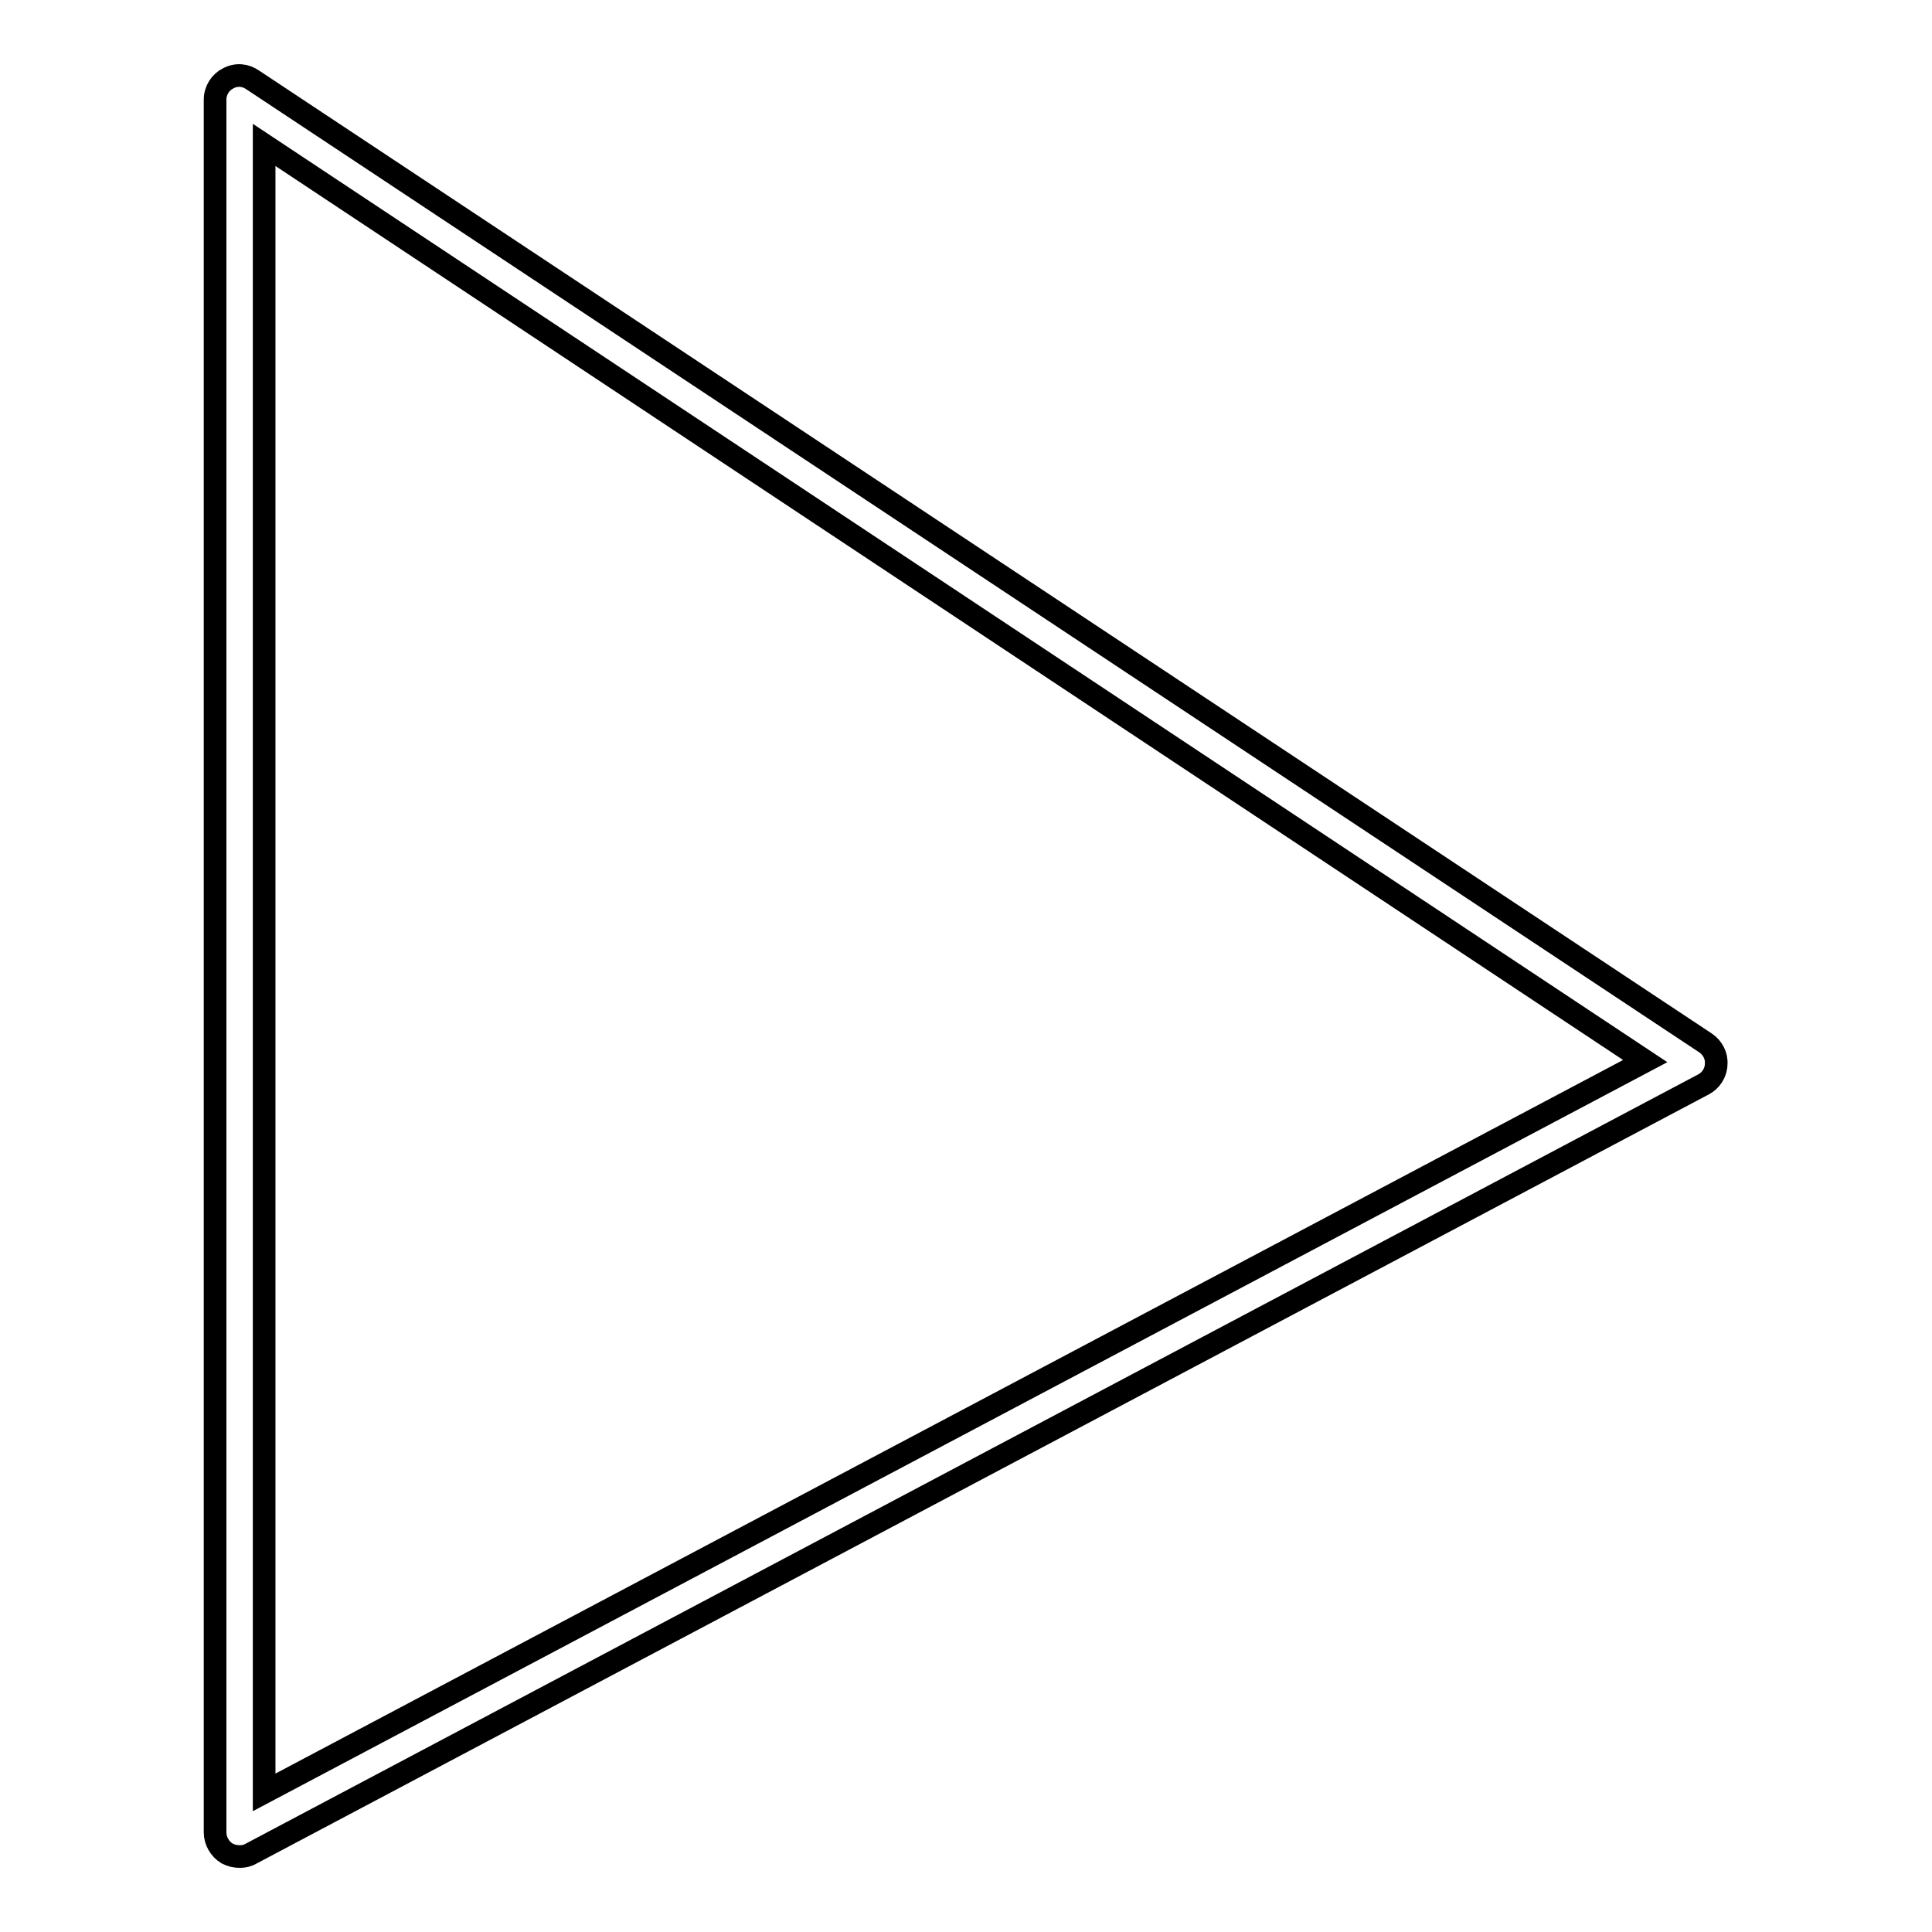 <?xml version="1.0" encoding="utf-8"?>
<!-- Svg Vector Icons : http://www.onlinewebfonts.com/icon -->
<!DOCTYPE svg PUBLIC "-//W3C//DTD SVG 1.1//EN" "http://www.w3.org/Graphics/SVG/1.1/DTD/svg11.dtd">
<svg version="1.1" xmlns="http://www.w3.org/2000/svg" xmlns:xlink="http://www.w3.org/1999/xlink" x="0px" y="0px" viewBox="0 0 256 256" enable-background="new 0 0 256 256" xml:space="preserve">
<g><g><path stroke-width="3" fill-opacity="0" stroke="#000000"  d="M31.8,246c-0.6,0-1.1-0.1-1.7-0.4c-1-0.6-1.6-1.7-1.6-2.8V13.2c0-1.2,0.7-2.3,1.7-2.8c1.1-0.6,2.3-0.5,3.3,0.2L226,138.2c0.9,0.6,1.5,1.7,1.4,2.8c0,1.1-0.7,2.2-1.7,2.7L33.3,245.6C32.8,245.9,32.3,246,31.8,246z M35,19.2v218.3l183-96.9L35,19.2z"/></g></g>
</svg>